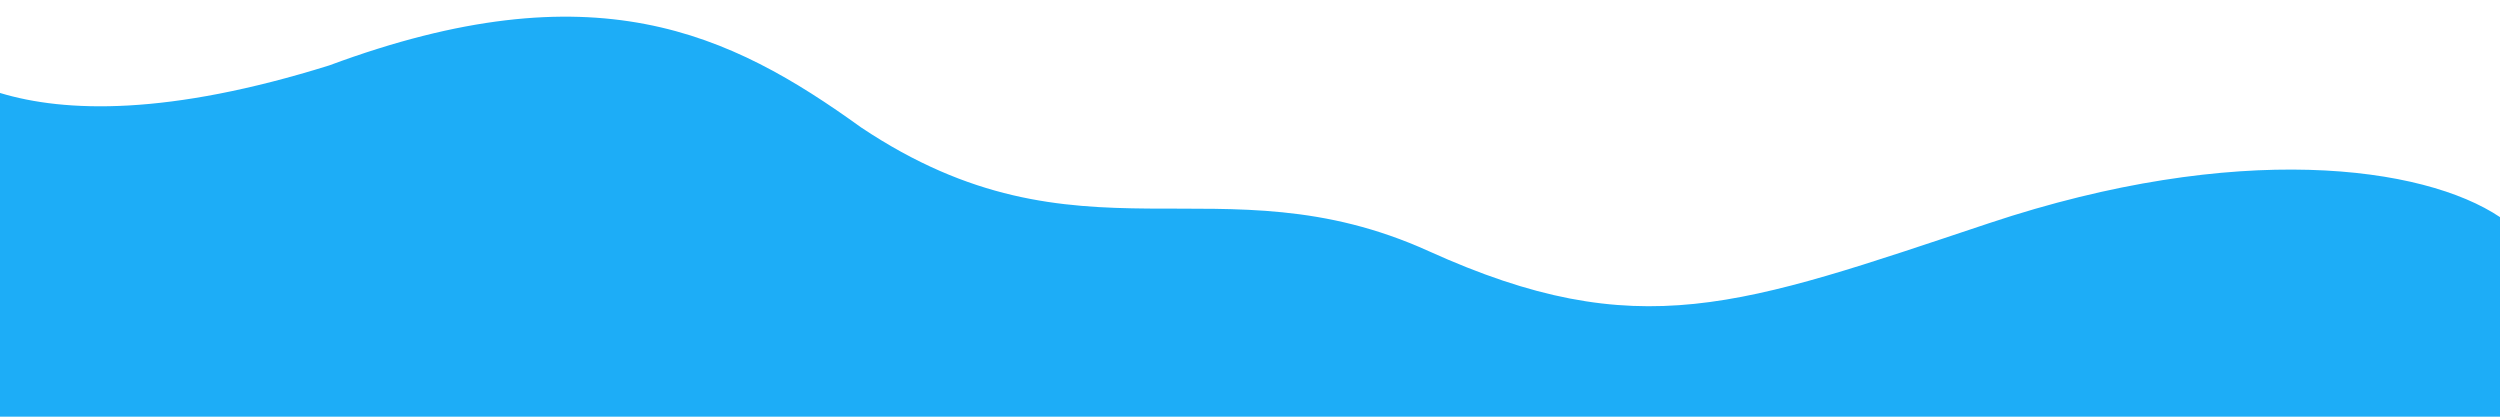 <?xml version="1.0" encoding="UTF-8"?>
<svg xmlns="http://www.w3.org/2000/svg" xmlns:xlink="http://www.w3.org/1999/xlink" width="1800" height="300" viewBox="0 0 1800 300">
  <defs>
    <clipPath id="clip-path">
      <rect id="Rectangle_646" data-name="Rectangle 646" width="1800" height="300" transform="translate(-28 4705)" fill="#fff"></rect>
    </clipPath>
  </defs>
  <g id="sc8-bg-wave" transform="translate(28 -4705)" clip-path="url(#clip-path)">
    <path id="Path_4833" data-name="Path 4833" d="M1621,2117.513H3421v-471.12c-55.207-37.047-189.069-55.218-367.92,4.388s-252.283,88.55-403.449,20.089-250.719,16.45-408.659-89.071c-94.607-68.182-192.3-115.376-382.9-44.645-115.835,36.224-190.048,34.1-237.07,19.842Z" transform="translate(-1649 3214.932)" fill="#1dadf7"></path>
  </g>
</svg>
